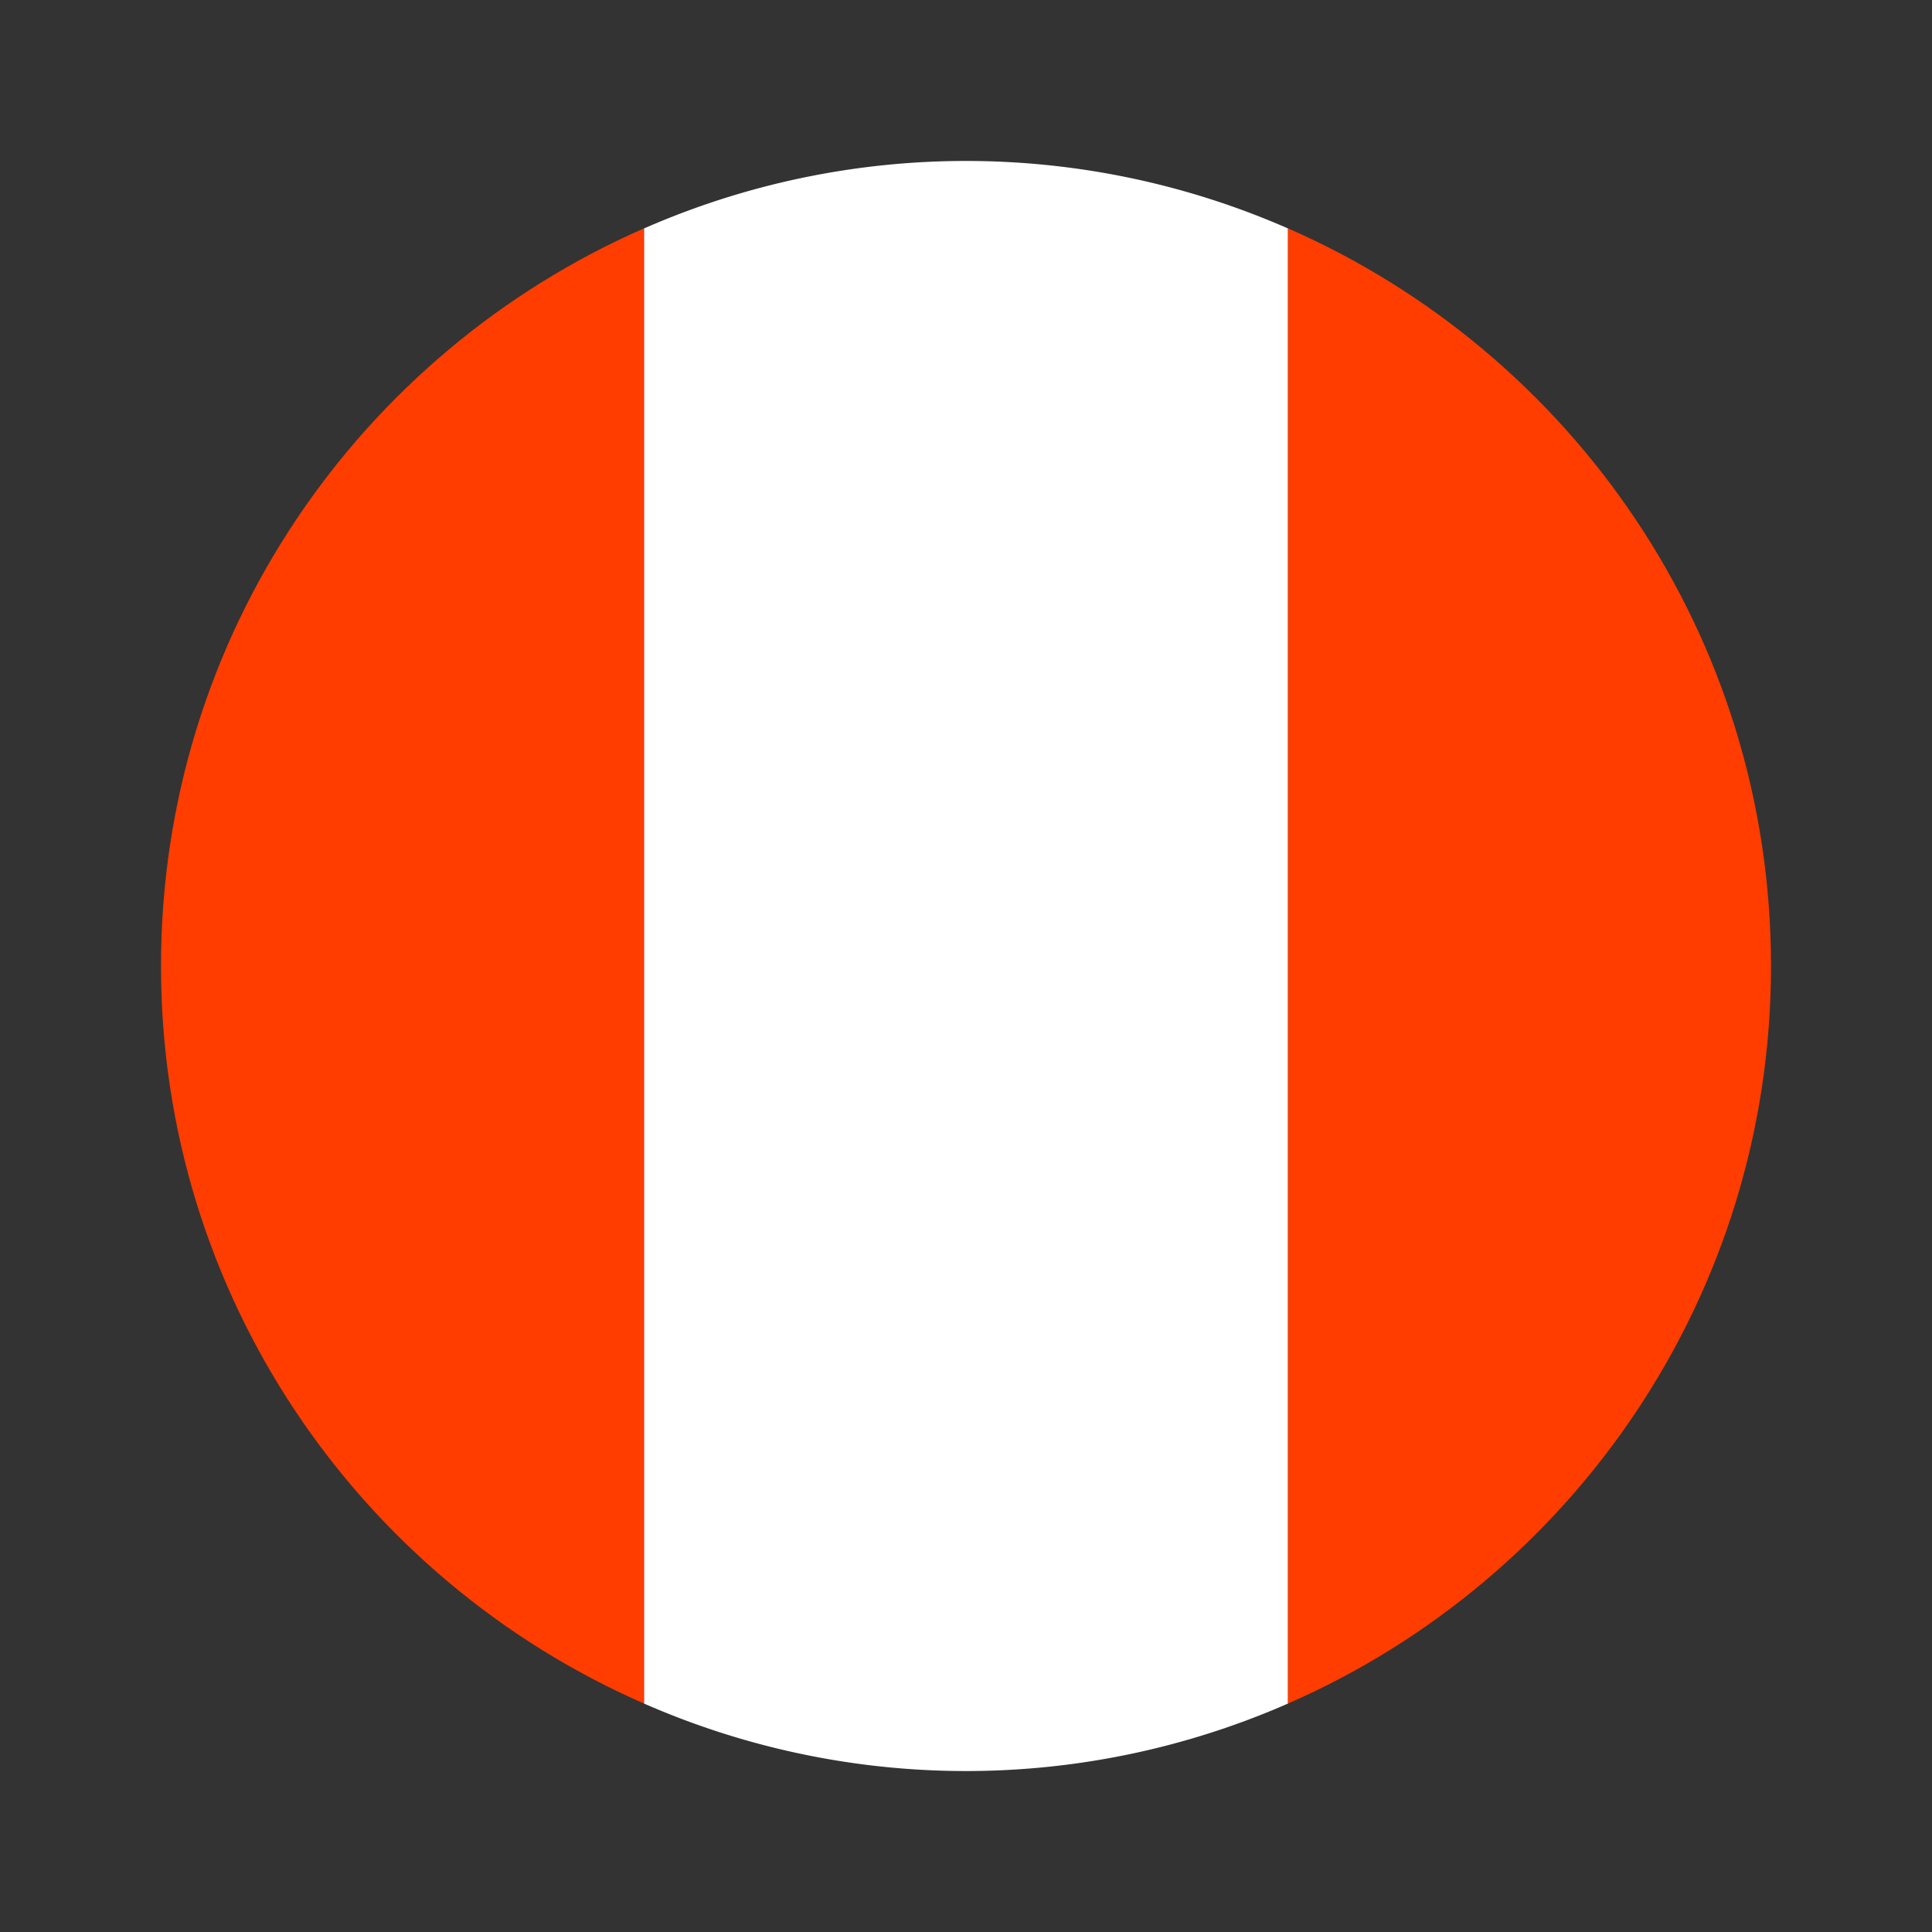 <svg xmlns="http://www.w3.org/2000/svg" width="24" height="24" fill="none" viewBox="0 0 24 24"><rect x="0" y="0" width="24" height="24" fill="#333333" stroke="none"/><path fill="white" d="M16 2.838a9.96 9.96 0 0 0-8 0v18.324a9.96 9.96 0 0 0 8 0z"/><path fill="#FF3D00" d="M22 12c0-4.1-2.47-7.619-6-9.163v18.325c3.53-1.544 6-5.063 6-9.162M2 12c0 4.1 2.47 7.618 6 9.162V2.837C4.47 4.381 2 7.9 2 12"/></svg>